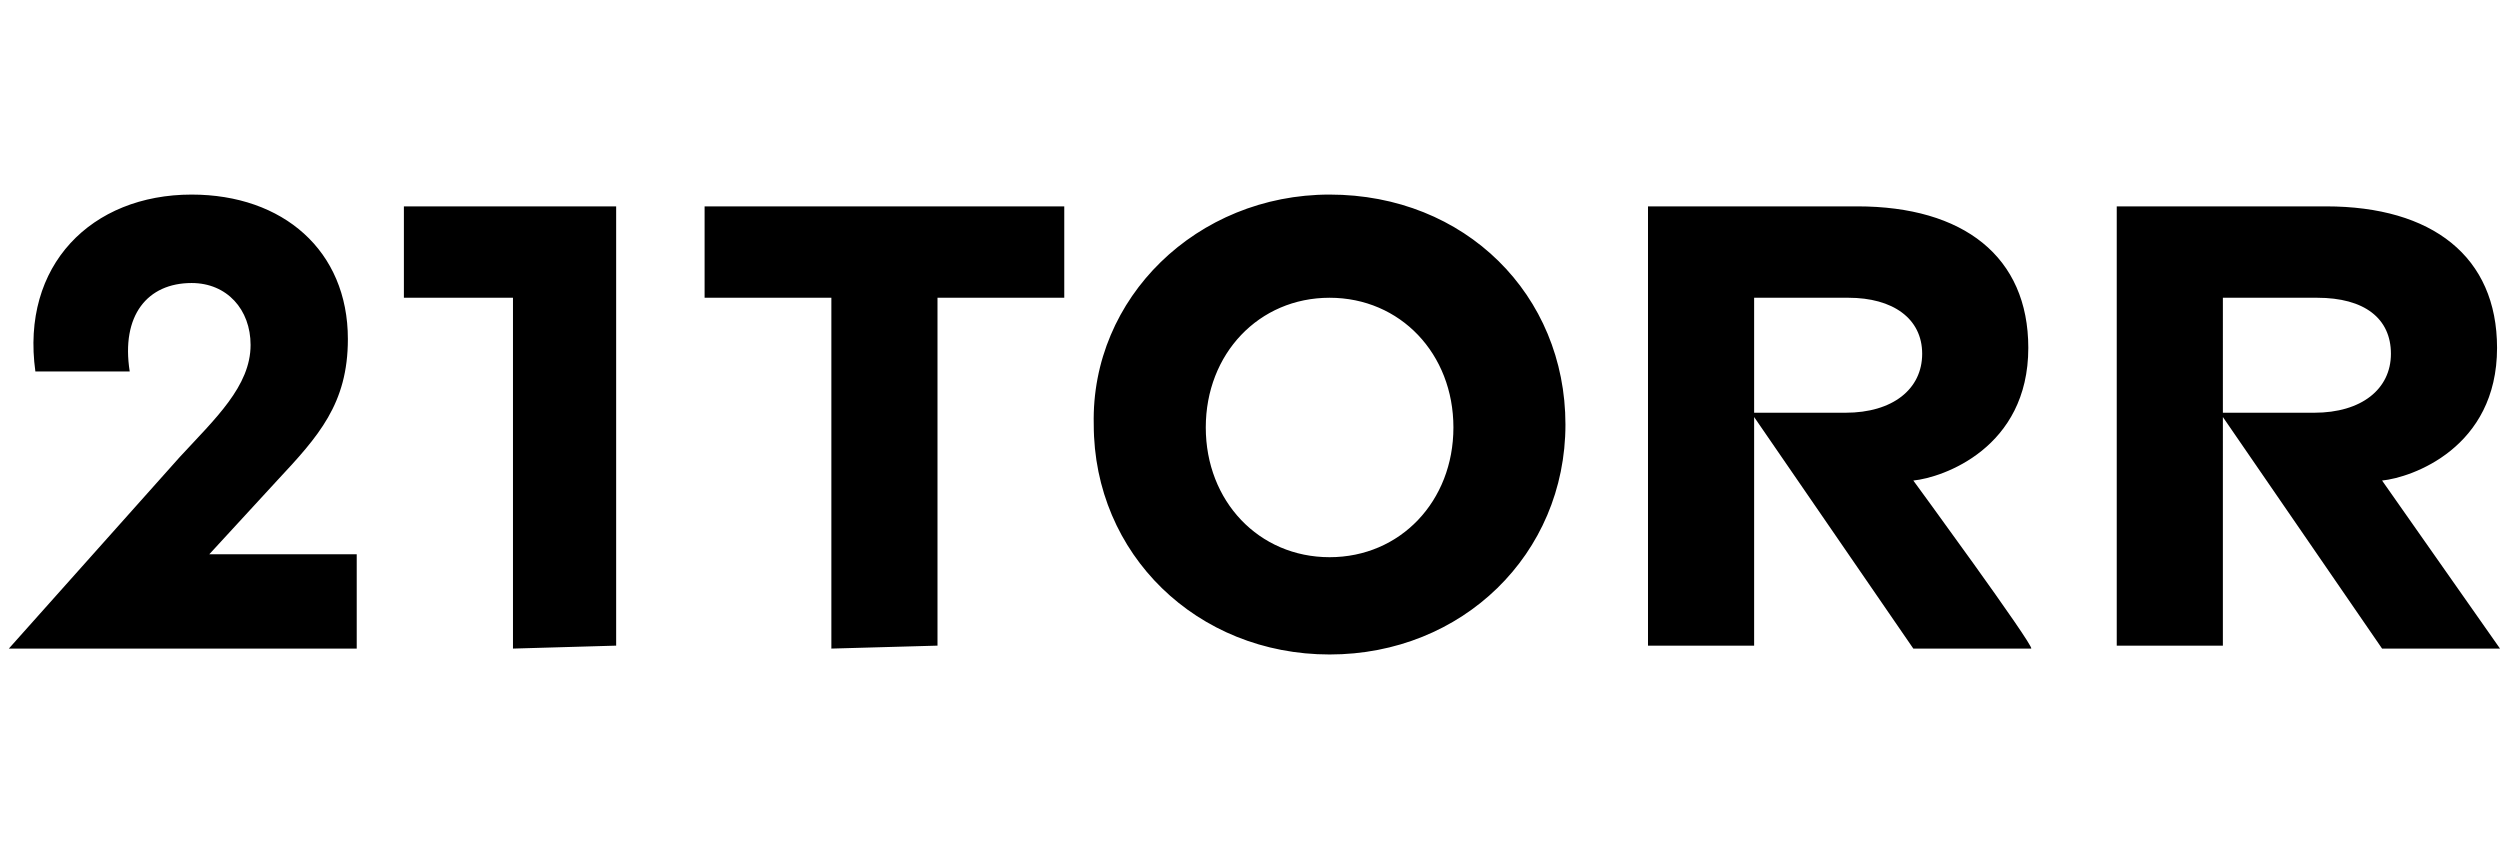 <?xml version="1.0" encoding="utf-8"?>
<!-- Generator: Adobe Illustrator 27.3.0, SVG Export Plug-In . SVG Version: 6.00 Build 0)  -->
<svg version="1.1" id="Ebene_1" xmlns="http://www.w3.org/2000/svg" xmlns:xlink="http://www.w3.org/1999/xlink" x="0px" y="0px"
	 viewBox="0 0 84.8 29" style="enable-background:new 0 0 84.8 29;" xml:space="preserve">
<path d="M17.4,22V10.1h-3.7V7h7.2v14.9L17.4,22L17.4,22z M28.2,22V10.1h-4.3V7h12.2v3.1h-4.3v11.8L28.2,22L28.2,22z M45.1,22.2
	c-4.5,0-8-3.4-8-7.8c-0.1-4.3,3.5-7.8,8-7.8c4.6,0,8,3.4,8,7.8S49.6,22.2,45.1,22.2z M45.1,10.1c-2.4,0-4.2,1.9-4.2,4.4
	s1.8,4.4,4.2,4.4s4.2-1.9,4.2-4.4S47.5,10.1,45.1,10.1z M64.9,16.3c1-0.1,3.9-1.1,3.9-4.5C68.8,8.7,66.6,7,63,7h-7.1v14.9h3.6V10.1
	h3.2c1.5,0,2.5,0.7,2.5,1.9s-1,2-2.6,2h-3.2l5.5,8h4C69,21.9,64.9,16.3,64.9,16.3z M0.3,22h11.8v-3.2h-5l2.3-2.5
	c1.4-1.5,2.4-2.6,2.4-4.8c0-3-2.2-4.9-5.3-4.9c-3.4,0-5.8,2.4-5.3,6h3.2c-0.3-1.9,0.6-3,2.1-3c1.2,0,2,0.9,2,2.1
	c0,1.4-1.2,2.5-2.4,3.8L0.3,22z M80.8,16.3c1-0.1,3.9-1.1,3.9-4.5c0-3.1-2.2-4.8-5.8-4.8h-7.1v14.9h3.6V10.1h3.2
	c1.6,0,2.5,0.7,2.5,1.9s-1,2-2.6,2h-3.2l5.5,8h4L80.8,16.3L80.8,16.3z"/>
</svg>
